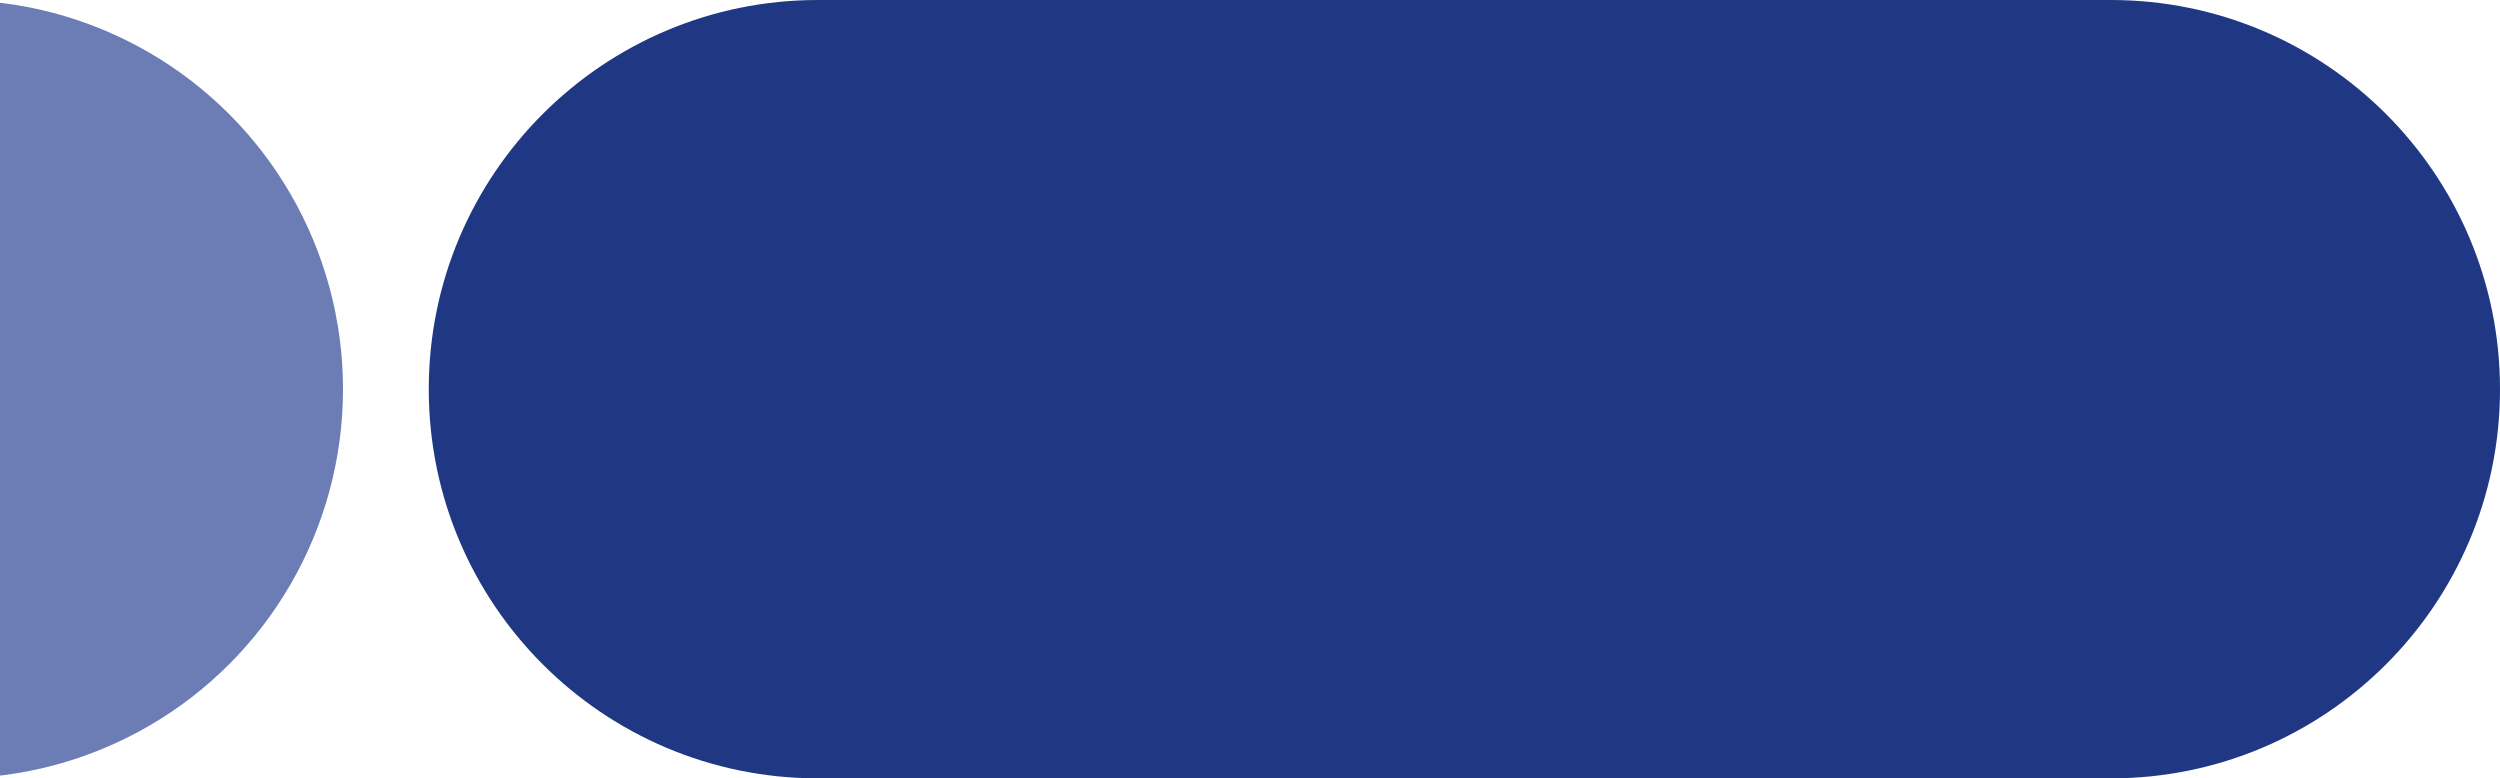 <svg width="379" height="118" viewBox="0 0 379 118" fill="none" xmlns="http://www.w3.org/2000/svg">
<circle cx="-7" cy="59" r="59" fill="#6C7DB5"/>
<path d="M65 59C65 26.415 91.415 0 124 0H320C352.585 0 379 26.415 379 59C379 91.585 352.585 118 320 118H124C91.415 118 65 91.585 65 59Z" fill="#203883"/>
</svg>
